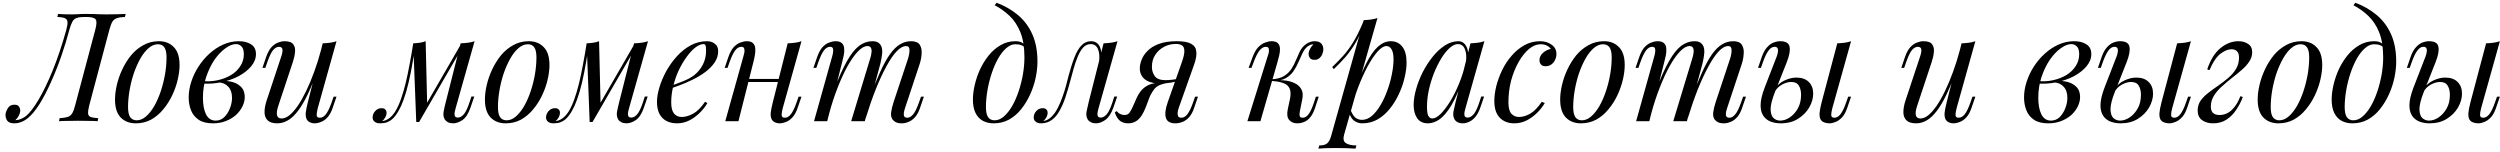 <?xml version="1.0" encoding="UTF-8"?> <svg xmlns="http://www.w3.org/2000/svg" width="330" height="20" viewBox="0 0 330 20" fill="none"><path d="M2.087 15.86C2.314 15.847 2.541 15.793 2.767 15.7C3.007 15.593 3.221 15.473 3.407 15.34C3.901 14.94 4.454 14.227 5.067 13.2C5.681 12.173 6.307 10.88 6.947 9.32C7.587 7.747 8.187 5.96 8.747 3.96C8.881 3.467 8.934 3.107 8.907 2.88C8.881 2.64 8.761 2.48 8.547 2.4C8.347 2.307 8.021 2.253 7.567 2.24L7.667 1.84C8.094 1.88 8.714 1.9 9.527 1.9C9.727 1.9 9.954 1.893 10.207 1.88C10.461 1.853 10.827 1.84 11.307 1.84C12.054 1.84 12.614 1.853 12.987 1.88C13.374 1.893 13.714 1.9 14.007 1.9C14.527 1.9 15.014 1.893 15.467 1.88C15.921 1.867 16.294 1.853 16.587 1.84L16.487 2.24C16.034 2.253 15.681 2.307 15.427 2.4C15.174 2.48 14.974 2.64 14.827 2.88C14.694 3.107 14.561 3.467 14.427 3.96L11.787 13.88C11.667 14.36 11.614 14.72 11.627 14.96C11.641 15.2 11.754 15.36 11.967 15.44C12.181 15.52 12.514 15.573 12.967 15.6L12.887 16C12.607 15.973 12.241 15.96 11.787 15.96C11.334 15.947 10.847 15.94 10.327 15.94C9.874 15.94 9.414 15.947 8.947 15.96C8.481 15.96 8.094 15.973 7.787 16L7.867 15.6C8.321 15.573 8.674 15.52 8.927 15.44C9.181 15.36 9.381 15.2 9.527 14.96C9.674 14.72 9.807 14.36 9.927 13.88L12.567 3.96C12.767 3.227 12.787 2.76 12.627 2.56C12.467 2.347 12.054 2.24 11.387 2.24H11.107C10.681 2.24 10.347 2.287 10.107 2.38C9.867 2.46 9.681 2.627 9.547 2.88C9.414 3.12 9.281 3.48 9.147 3.96C8.854 5.08 8.501 6.233 8.087 7.42C7.674 8.607 7.221 9.747 6.727 10.84C6.247 11.92 5.747 12.88 5.227 13.72C4.707 14.547 4.194 15.167 3.687 15.58C3.394 15.82 3.101 15.993 2.807 16.1C2.514 16.22 2.214 16.28 1.907 16.28C1.427 16.28 1.107 16.16 0.947 15.92C0.787 15.68 0.714 15.407 0.727 15.1C0.754 14.833 0.861 14.553 1.047 14.26C1.234 13.967 1.521 13.82 1.907 13.82C2.214 13.82 2.421 13.913 2.527 14.1C2.634 14.273 2.681 14.467 2.667 14.68C2.654 14.867 2.587 15.073 2.467 15.3C2.347 15.513 2.201 15.7 2.027 15.86C2.041 15.86 2.047 15.86 2.047 15.86C2.061 15.86 2.074 15.86 2.087 15.86ZM20.842 5.84C20.415 5.84 20.002 6.013 19.602 6.36C19.215 6.693 18.855 7.153 18.522 7.74C18.202 8.313 17.915 8.96 17.662 9.68C17.422 10.4 17.235 11.147 17.102 11.92C16.968 12.693 16.902 13.433 16.902 14.14C16.902 14.74 16.995 15.18 17.182 15.46C17.382 15.74 17.668 15.88 18.042 15.88C18.468 15.88 18.875 15.713 19.262 15.38C19.662 15.033 20.028 14.573 20.362 14C20.695 13.413 20.982 12.76 21.222 12.04C21.462 11.32 21.648 10.58 21.782 9.82C21.915 9.047 21.982 8.3 21.982 7.58C21.982 6.967 21.888 6.527 21.702 6.26C21.515 5.98 21.228 5.84 20.842 5.84ZM15.182 13.14C15.182 12.553 15.262 11.913 15.422 11.22C15.582 10.527 15.822 9.84 16.142 9.16C16.462 8.48 16.848 7.86 17.302 7.3C17.768 6.74 18.308 6.293 18.922 5.96C19.535 5.613 20.215 5.44 20.962 5.44C21.788 5.44 22.448 5.7 22.942 6.22C23.448 6.727 23.702 7.513 23.702 8.58C23.702 9.167 23.622 9.807 23.462 10.5C23.302 11.193 23.062 11.88 22.742 12.56C22.422 13.24 22.028 13.86 21.562 14.42C21.108 14.98 20.575 15.433 19.962 15.78C19.348 16.113 18.668 16.28 17.922 16.28C17.095 16.28 16.428 16.02 15.922 15.5C15.428 14.98 15.182 14.193 15.182 13.14ZM28.467 15.92C28.907 15.92 29.287 15.767 29.607 15.46C29.927 15.14 30.174 14.753 30.347 14.3C30.534 13.833 30.627 13.373 30.627 12.92C30.627 12.28 30.461 11.787 30.127 11.44C29.794 11.08 29.361 10.893 28.827 10.88L28.707 10.76C29.294 10.653 29.861 10.653 30.407 10.76C30.967 10.867 31.421 11.087 31.767 11.42C32.127 11.753 32.307 12.213 32.307 12.8C32.307 13.213 32.207 13.627 32.007 14.04C31.807 14.453 31.521 14.833 31.147 15.18C30.774 15.513 30.327 15.78 29.807 15.98C29.301 16.18 28.734 16.28 28.107 16.28C27.307 16.28 26.674 16.12 26.207 15.8C25.741 15.48 25.407 15.06 25.207 14.54C25.007 14.02 24.907 13.467 24.907 12.88C24.907 12.187 25.021 11.493 25.247 10.8C25.474 10.093 25.794 9.42 26.207 8.78C26.621 8.14 27.101 7.573 27.647 7.08C28.207 6.573 28.814 6.173 29.467 5.88C30.121 5.587 30.807 5.44 31.527 5.44C32.194 5.44 32.734 5.58 33.147 5.86C33.574 6.127 33.787 6.553 33.787 7.14C33.787 7.713 33.574 8.253 33.147 8.76C32.734 9.253 32.181 9.687 31.487 10.06C30.794 10.42 30.027 10.687 29.187 10.86C28.347 11.033 27.507 11.087 26.667 11.02L26.787 10.7C27.467 10.767 28.127 10.727 28.767 10.58C29.421 10.433 30.001 10.207 30.507 9.9C31.027 9.58 31.434 9.187 31.727 8.72C32.034 8.253 32.187 7.733 32.187 7.16C32.187 6.68 32.087 6.34 31.887 6.14C31.687 5.927 31.441 5.82 31.147 5.82C30.721 5.82 30.254 6.007 29.747 6.38C29.241 6.74 28.761 7.247 28.307 7.9C27.867 8.553 27.501 9.313 27.207 10.18C26.927 11.033 26.787 11.947 26.787 12.92C26.787 13.8 26.921 14.52 27.187 15.08C27.467 15.64 27.894 15.92 28.467 15.92ZM41.999 9.08C41.519 10.413 41.059 11.54 40.619 12.46C40.179 13.38 39.739 14.12 39.299 14.68C38.872 15.24 38.432 15.647 37.979 15.9C37.539 16.153 37.079 16.28 36.599 16.28C36.012 16.28 35.585 16.147 35.319 15.88C35.052 15.613 34.919 15.253 34.919 14.8C34.919 14.347 35.012 13.833 35.199 13.26L37.139 7.42C37.272 7.02 37.319 6.713 37.279 6.5C37.239 6.287 37.085 6.18 36.819 6.18C36.565 6.18 36.312 6.32 36.059 6.6C35.819 6.88 35.559 7.42 35.279 8.22L35.019 8.96H34.639L35.139 7.5C35.339 6.94 35.572 6.513 35.839 6.22C36.119 5.927 36.405 5.727 36.699 5.62C37.005 5.5 37.292 5.44 37.559 5.44C38.145 5.44 38.532 5.58 38.719 5.86C38.919 6.127 38.992 6.473 38.939 6.9C38.899 7.327 38.799 7.773 38.639 8.24L36.739 13.96C36.365 15.08 36.512 15.64 37.179 15.64C37.499 15.64 37.839 15.5 38.199 15.22C38.559 14.927 38.925 14.513 39.299 13.98C39.672 13.433 40.039 12.787 40.399 12.04C40.772 11.28 41.125 10.44 41.459 9.52C41.805 8.587 42.119 7.587 42.399 6.52L41.999 9.08ZM41.939 14.3C41.845 14.66 41.799 14.96 41.799 15.2C41.812 15.427 41.952 15.54 42.219 15.54C42.512 15.54 42.779 15.387 43.019 15.08C43.272 14.76 43.525 14.233 43.779 13.5L44.039 12.76H44.419L43.919 14.22C43.732 14.78 43.499 15.207 43.219 15.5C42.952 15.793 42.665 15.993 42.359 16.1C42.065 16.22 41.779 16.28 41.499 16.28C41.285 16.28 41.085 16.233 40.899 16.14C40.712 16.047 40.572 15.913 40.479 15.74C40.372 15.513 40.332 15.227 40.359 14.88C40.399 14.533 40.492 14.067 40.639 13.48L42.599 5.72C42.932 5.707 43.252 5.68 43.559 5.64C43.879 5.6 44.165 5.533 44.419 5.44L41.939 14.3ZM60.145 14.28C60.118 14.4 60.078 14.56 60.025 14.76C59.985 14.947 59.985 15.12 60.025 15.28C60.078 15.44 60.218 15.52 60.445 15.52C60.712 15.52 60.971 15.373 61.225 15.08C61.478 14.787 61.731 14.253 61.985 13.48L62.225 12.74H62.605L62.105 14.2C61.825 15.013 61.465 15.567 61.025 15.86C60.598 16.14 60.191 16.28 59.805 16.28C59.551 16.28 59.331 16.233 59.145 16.14C58.958 16.047 58.812 15.92 58.705 15.76C58.532 15.453 58.485 15.1 58.565 14.7C58.645 14.287 58.738 13.873 58.845 13.46L60.805 5.72C61.125 5.707 61.445 5.68 61.765 5.64C62.085 5.6 62.378 5.533 62.645 5.44L60.145 14.28ZM54.765 6.36C54.592 7.547 54.411 8.613 54.225 9.56C54.038 10.507 53.838 11.347 53.625 12.08C53.411 12.813 53.185 13.447 52.945 13.98C52.705 14.5 52.452 14.933 52.185 15.28C51.931 15.613 51.651 15.86 51.345 16.02C51.132 16.14 50.918 16.213 50.705 16.24C50.492 16.267 50.318 16.28 50.185 16.28C49.852 16.28 49.605 16.207 49.445 16.06C49.272 15.927 49.185 15.74 49.185 15.5C49.185 15.193 49.298 14.913 49.525 14.66C49.752 14.407 50.032 14.28 50.365 14.28C50.592 14.28 50.758 14.34 50.865 14.46C50.971 14.567 51.025 14.713 51.025 14.9C51.025 15.087 50.971 15.28 50.865 15.48C50.758 15.667 50.625 15.833 50.465 15.98C50.478 15.98 50.485 15.98 50.485 15.98C50.738 15.953 51.011 15.847 51.305 15.66C51.638 15.433 51.938 15.1 52.205 14.66C52.471 14.22 52.712 13.693 52.925 13.08C53.151 12.453 53.358 11.753 53.545 10.98C53.731 10.207 53.905 9.38 54.065 8.5C54.238 7.607 54.398 6.68 54.545 5.72L54.765 6.36ZM54.945 16.1L54.545 5.72C54.838 5.707 55.125 5.68 55.405 5.64C55.685 5.6 55.945 5.533 56.185 5.44L56.385 13.68L55.325 16.1H54.945ZM55.525 15.04L60.865 5.8L61.165 6.02L55.325 16.1L55.525 15.04ZM69.67 5.84C69.243 5.84 68.83 6.013 68.43 6.36C68.043 6.693 67.683 7.153 67.35 7.74C67.03 8.313 66.743 8.96 66.49 9.68C66.25 10.4 66.063 11.147 65.93 11.92C65.796 12.693 65.73 13.433 65.73 14.14C65.73 14.74 65.823 15.18 66.01 15.46C66.21 15.74 66.496 15.88 66.87 15.88C67.296 15.88 67.703 15.713 68.09 15.38C68.49 15.033 68.856 14.573 69.19 14C69.523 13.413 69.81 12.76 70.05 12.04C70.29 11.32 70.477 10.58 70.61 9.82C70.743 9.047 70.81 8.3 70.81 7.58C70.81 6.967 70.716 6.527 70.53 6.26C70.343 5.98 70.056 5.84 69.67 5.84ZM64.01 13.14C64.01 12.553 64.09 11.913 64.25 11.22C64.41 10.527 64.65 9.84 64.97 9.16C65.29 8.48 65.677 7.86 66.13 7.3C66.597 6.74 67.136 6.293 67.75 5.96C68.363 5.613 69.043 5.44 69.79 5.44C70.617 5.44 71.276 5.7 71.77 6.22C72.276 6.727 72.53 7.513 72.53 8.58C72.53 9.167 72.45 9.807 72.29 10.5C72.13 11.193 71.89 11.88 71.57 12.56C71.25 13.24 70.856 13.86 70.39 14.42C69.936 14.98 69.403 15.433 68.79 15.78C68.177 16.113 67.496 16.28 66.75 16.28C65.923 16.28 65.257 16.02 64.75 15.5C64.257 14.98 64.01 14.193 64.01 13.14ZM83.035 14.28C83.009 14.4 82.969 14.56 82.915 14.76C82.876 14.947 82.876 15.12 82.915 15.28C82.969 15.44 83.109 15.52 83.335 15.52C83.602 15.52 83.862 15.373 84.115 15.08C84.369 14.787 84.622 14.253 84.876 13.48L85.115 12.74H85.496L84.996 14.2C84.716 15.013 84.356 15.567 83.915 15.86C83.489 16.14 83.082 16.28 82.695 16.28C82.442 16.28 82.222 16.233 82.035 16.14C81.849 16.047 81.702 15.92 81.596 15.76C81.422 15.453 81.376 15.1 81.456 14.7C81.535 14.287 81.629 13.873 81.736 13.46L83.695 5.72C84.016 5.707 84.335 5.68 84.656 5.64C84.975 5.6 85.269 5.533 85.535 5.44L83.035 14.28ZM77.656 6.36C77.482 7.547 77.302 8.613 77.115 9.56C76.929 10.507 76.729 11.347 76.516 12.08C76.302 12.813 76.076 13.447 75.835 13.98C75.596 14.5 75.342 14.933 75.076 15.28C74.822 15.613 74.542 15.86 74.236 16.02C74.022 16.14 73.809 16.213 73.596 16.24C73.382 16.267 73.209 16.28 73.076 16.28C72.742 16.28 72.496 16.207 72.335 16.06C72.162 15.927 72.076 15.74 72.076 15.5C72.076 15.193 72.189 14.913 72.415 14.66C72.642 14.407 72.922 14.28 73.255 14.28C73.482 14.28 73.649 14.34 73.755 14.46C73.862 14.567 73.915 14.713 73.915 14.9C73.915 15.087 73.862 15.28 73.755 15.48C73.649 15.667 73.516 15.833 73.356 15.98C73.369 15.98 73.376 15.98 73.376 15.98C73.629 15.953 73.902 15.847 74.195 15.66C74.529 15.433 74.829 15.1 75.096 14.66C75.362 14.22 75.602 13.693 75.816 13.08C76.042 12.453 76.249 11.753 76.436 10.98C76.622 10.207 76.796 9.38 76.956 8.5C77.129 7.607 77.289 6.68 77.436 5.72L77.656 6.36ZM77.835 16.1L77.436 5.72C77.729 5.707 78.016 5.68 78.296 5.64C78.576 5.6 78.835 5.533 79.076 5.44L79.275 13.68L78.216 16.1H77.835ZM78.415 15.04L83.755 5.8L84.055 6.02L78.216 16.1L78.415 15.04ZM88.16 11.46C88.907 11.207 89.581 10.96 90.18 10.72C90.794 10.467 91.281 10.2 91.641 9.92C92.121 9.533 92.501 9.067 92.781 8.52C93.061 7.973 93.201 7.373 93.201 6.72C93.201 6.333 93.174 6.087 93.121 5.98C93.067 5.873 92.987 5.82 92.88 5.82C92.547 5.82 92.187 5.967 91.8 6.26C91.414 6.553 91.034 6.96 90.66 7.48C90.287 7.987 89.941 8.567 89.621 9.22C89.314 9.873 89.067 10.573 88.88 11.32C88.694 12.053 88.6 12.787 88.6 13.52C88.6 14.2 88.727 14.693 88.981 15C89.234 15.293 89.567 15.44 89.981 15.44C90.46 15.44 90.967 15.293 91.501 15C92.034 14.707 92.554 14.187 93.061 13.44L93.38 13.6C93.127 14.04 92.794 14.467 92.38 14.88C91.967 15.293 91.501 15.633 90.981 15.9C90.474 16.153 89.934 16.28 89.361 16.28C88.827 16.28 88.361 16.173 87.96 15.96C87.561 15.747 87.254 15.433 87.04 15.02C86.827 14.593 86.721 14.073 86.721 13.46C86.721 12.887 86.827 12.247 87.04 11.54C87.254 10.82 87.554 10.107 87.941 9.4C88.341 8.68 88.814 8.02 89.361 7.42C89.907 6.82 90.514 6.34 91.18 5.98C91.847 5.62 92.561 5.44 93.32 5.44C93.734 5.44 94.081 5.553 94.361 5.78C94.654 5.993 94.8 6.32 94.8 6.76C94.8 7.293 94.641 7.793 94.32 8.26C94.014 8.713 93.6 9.133 93.081 9.52C92.574 9.893 92.02 10.227 91.421 10.52C90.82 10.813 90.234 11.067 89.66 11.28C89.087 11.493 88.581 11.667 88.141 11.8L88.16 11.46ZM98.115 10.42H103.515V10.82H98.115V10.42ZM97.475 16H95.735L98.135 7.42C98.175 7.287 98.215 7.127 98.255 6.94C98.295 6.74 98.288 6.567 98.235 6.42C98.195 6.26 98.068 6.18 97.855 6.18C97.561 6.18 97.295 6.333 97.055 6.64C96.815 6.947 96.561 7.473 96.295 8.22L96.035 8.96H95.655L96.155 7.5C96.355 6.94 96.588 6.513 96.855 6.22C97.135 5.927 97.421 5.727 97.715 5.62C98.021 5.5 98.308 5.44 98.575 5.44C98.975 5.44 99.255 5.533 99.415 5.72C99.588 5.893 99.681 6.12 99.695 6.4C99.721 6.68 99.701 6.987 99.635 7.32C99.581 7.64 99.515 7.947 99.435 8.24L97.475 16ZM103.315 14.3C103.221 14.66 103.175 14.96 103.175 15.2C103.188 15.427 103.328 15.54 103.595 15.54C103.888 15.54 104.155 15.387 104.395 15.08C104.648 14.76 104.901 14.233 105.155 13.5L105.415 12.76H105.795L105.295 14.22C105.108 14.78 104.875 15.207 104.595 15.5C104.328 15.793 104.041 15.993 103.735 16.1C103.441 16.22 103.155 16.28 102.875 16.28C102.661 16.28 102.461 16.233 102.275 16.14C102.088 16.047 101.948 15.913 101.855 15.74C101.748 15.513 101.708 15.227 101.735 14.88C101.775 14.533 101.868 14.067 102.015 13.48L103.975 5.72C104.308 5.707 104.628 5.68 104.935 5.64C105.255 5.6 105.541 5.533 105.795 5.44L103.315 14.3ZM109.193 16H107.453L109.853 7.42C109.893 7.3 109.927 7.147 109.953 6.96C109.993 6.76 109.993 6.58 109.953 6.42C109.913 6.26 109.787 6.18 109.573 6.18C109.28 6.18 109.013 6.333 108.773 6.64C108.533 6.947 108.28 7.473 108.013 8.22L107.753 8.96H107.373L107.873 7.5C108.073 6.94 108.307 6.513 108.573 6.22C108.853 5.927 109.14 5.727 109.433 5.62C109.74 5.5 110.027 5.44 110.293 5.44C110.693 5.44 110.98 5.533 111.153 5.72C111.327 5.893 111.42 6.127 111.433 6.42C111.46 6.7 111.44 7 111.373 7.32C111.307 7.64 111.233 7.947 111.153 8.24L109.193 16ZM114.853 7.76C114.947 7.48 115.007 7.213 115.033 6.96C115.073 6.707 115.053 6.5 114.973 6.34C114.907 6.167 114.747 6.08 114.493 6.08C114.12 6.08 113.707 6.313 113.253 6.78C112.813 7.233 112.36 7.873 111.893 8.7C111.44 9.513 111 10.467 110.573 11.56C110.147 12.64 109.767 13.8 109.433 15.04L110.093 11.84C110.707 10.24 111.28 8.973 111.813 8.04C112.347 7.107 112.88 6.44 113.413 6.04C113.96 5.64 114.54 5.44 115.153 5.44C115.58 5.44 115.887 5.54 116.073 5.74C116.273 5.927 116.393 6.173 116.433 6.48C116.473 6.787 116.46 7.113 116.393 7.46C116.34 7.807 116.273 8.14 116.193 8.46L114.153 16H112.353L114.853 7.76ZM119.853 7.76C119.987 7.347 120.053 6.967 120.053 6.62C120.053 6.26 119.907 6.08 119.613 6.08C119.213 6.08 118.793 6.313 118.353 6.78C117.913 7.247 117.46 7.913 116.993 8.78C116.527 9.633 116.06 10.64 115.593 11.8C115.14 12.947 114.7 14.213 114.273 15.6L114.733 13.04C115.253 11.653 115.733 10.48 116.173 9.52C116.613 8.547 117.047 7.76 117.473 7.16C117.9 6.56 118.34 6.127 118.793 5.86C119.247 5.58 119.74 5.44 120.273 5.44C120.833 5.44 121.213 5.6 121.413 5.92C121.613 6.24 121.693 6.633 121.653 7.1C121.627 7.553 121.54 8.007 121.393 8.46L119.453 14.3C119.32 14.713 119.273 15.027 119.313 15.24C119.353 15.44 119.507 15.54 119.773 15.54C120.027 15.54 120.273 15.4 120.513 15.12C120.767 14.84 121.033 14.3 121.313 13.5L121.573 12.76H121.953L121.453 14.22C121.267 14.78 121.033 15.207 120.753 15.5C120.487 15.793 120.2 15.993 119.893 16.1C119.6 16.22 119.313 16.28 119.033 16.28C118.7 16.28 118.433 16.227 118.233 16.12C118.047 16.027 117.9 15.9 117.793 15.74C117.633 15.487 117.58 15.173 117.633 14.8C117.687 14.413 117.793 13.973 117.953 13.48L119.853 7.76ZM135.224 7.58C135.224 6.233 135.044 5.12 134.684 4.24C134.324 3.36 133.844 2.64 133.244 2.08C132.657 1.52 132.011 1.06 131.304 0.7L131.544 0.36C132.611 0.76 133.551 1.3 134.364 1.98C135.177 2.66 135.811 3.507 136.264 4.52C136.717 5.533 136.944 6.733 136.944 8.12C136.944 8.8 136.864 9.52 136.704 10.28C136.544 11.027 136.304 11.753 135.984 12.46C135.664 13.167 135.271 13.813 134.804 14.4C134.351 14.973 133.817 15.433 133.204 15.78C132.591 16.113 131.911 16.28 131.164 16.28C130.617 16.28 130.137 16.167 129.724 15.94C129.311 15.713 128.991 15.367 128.764 14.9C128.537 14.433 128.424 13.847 128.424 13.14C128.424 12.553 128.504 11.913 128.664 11.22C128.824 10.527 129.057 9.84 129.364 9.16C129.684 8.48 130.071 7.86 130.524 7.3C130.977 6.74 131.497 6.293 132.084 5.96C132.671 5.613 133.317 5.44 134.024 5.44C134.451 5.44 134.771 5.52 134.984 5.68C135.197 5.827 135.371 5.973 135.504 6.12L135.364 6.36C135.231 6.187 135.057 6.06 134.844 5.98C134.644 5.887 134.371 5.84 134.024 5.84C133.611 5.84 133.211 6.013 132.824 6.36C132.437 6.693 132.077 7.153 131.744 7.74C131.424 8.313 131.144 8.96 130.904 9.68C130.664 10.4 130.477 11.147 130.344 11.92C130.211 12.693 130.144 13.433 130.144 14.14C130.144 14.74 130.237 15.18 130.424 15.46C130.624 15.74 130.911 15.88 131.284 15.88C131.711 15.88 132.117 15.713 132.504 15.38C132.904 15.033 133.271 14.573 133.604 14C133.937 13.413 134.224 12.76 134.464 12.04C134.704 11.32 134.891 10.58 135.024 9.82C135.157 9.047 135.224 8.3 135.224 7.58ZM145.01 14.28C144.983 14.4 144.943 14.56 144.89 14.76C144.85 14.947 144.85 15.12 144.89 15.28C144.943 15.44 145.083 15.52 145.31 15.52C145.577 15.52 145.837 15.373 146.09 15.08C146.343 14.787 146.597 14.253 146.85 13.48L147.09 12.74H147.47L146.97 14.2C146.677 15 146.317 15.547 145.89 15.84C145.463 16.133 145.057 16.28 144.67 16.28C144.417 16.28 144.197 16.233 144.01 16.14C143.823 16.047 143.677 15.92 143.57 15.76C143.397 15.453 143.35 15.1 143.43 14.7C143.51 14.287 143.603 13.873 143.71 13.46L145.67 5.72C145.99 5.707 146.31 5.68 146.63 5.64C146.95 5.6 147.243 5.533 147.51 5.44L145.01 14.28ZM137.75 15.98C138.15 15.9 138.503 15.707 138.81 15.4C139.13 15.08 139.403 14.693 139.63 14.24C139.87 13.773 140.077 13.287 140.25 12.78C140.437 12.26 140.597 11.753 140.73 11.26C140.863 10.753 140.977 10.313 141.07 9.94C141.323 8.993 141.583 8.187 141.85 7.52C142.117 6.84 142.423 6.327 142.77 5.98C143.117 5.62 143.53 5.44 144.01 5.44C144.557 5.44 144.943 5.68 145.17 6.16C145.397 6.64 145.437 7.273 145.29 8.06L145.07 8.18C145.163 7.473 145.117 6.907 144.93 6.48C144.743 6.04 144.423 5.82 143.97 5.82C143.583 5.82 143.25 5.973 142.97 6.28C142.703 6.587 142.47 6.98 142.27 7.46C142.07 7.94 141.89 8.46 141.73 9.02C141.583 9.567 141.443 10.08 141.31 10.56C141.097 11.36 140.87 12.127 140.63 12.86C140.39 13.58 140.103 14.22 139.77 14.78C139.45 15.327 139.05 15.733 138.57 16C138.357 16.12 138.15 16.193 137.95 16.22C137.75 16.26 137.583 16.28 137.45 16.28C137.117 16.28 136.87 16.207 136.71 16.06C136.537 15.927 136.45 15.74 136.45 15.5C136.45 15.193 136.563 14.913 136.79 14.66C137.017 14.407 137.297 14.28 137.63 14.28C137.857 14.28 138.023 14.34 138.13 14.46C138.237 14.567 138.29 14.713 138.29 14.9C138.29 15.087 138.237 15.28 138.13 15.48C138.023 15.667 137.89 15.833 137.73 15.98C137.73 15.98 137.737 15.98 137.75 15.98ZM156.013 8.18C156.24 7.54 156.346 7.053 156.333 6.72C156.333 6.373 156.233 6.133 156.033 6C155.833 5.867 155.56 5.8 155.213 5.8C154.653 5.8 154.133 5.927 153.653 6.18C153.173 6.433 152.786 6.787 152.493 7.24C152.2 7.68 152.053 8.207 152.053 8.82C152.053 9.313 152.186 9.733 152.453 10.08C152.72 10.413 153.18 10.58 153.833 10.58C154.086 10.58 154.4 10.56 154.773 10.52C155.16 10.467 155.466 10.413 155.693 10.36L155.753 10.6C155.38 10.747 154.953 10.853 154.473 10.92C154.006 10.987 153.566 11.02 153.153 11.02C152.273 11.02 151.6 10.84 151.133 10.48C150.68 10.12 150.453 9.633 150.453 9.02C150.453 8.7 150.526 8.34 150.673 7.94C150.82 7.527 151.073 7.133 151.433 6.76C151.793 6.373 152.286 6.06 152.913 5.82C153.553 5.567 154.36 5.44 155.333 5.44C156.2 5.44 156.833 5.553 157.233 5.78C157.646 6.007 157.873 6.347 157.913 6.8C157.966 7.253 157.873 7.82 157.633 8.5L155.573 14.3C155.52 14.447 155.48 14.62 155.453 14.82C155.426 15.02 155.446 15.193 155.513 15.34C155.58 15.473 155.726 15.54 155.953 15.54C156.233 15.54 156.493 15.387 156.733 15.08C156.986 14.76 157.24 14.233 157.493 13.5L157.753 12.76H158.133L157.633 14.22C157.46 14.753 157.233 15.173 156.953 15.48C156.686 15.773 156.393 15.98 156.073 16.1C155.766 16.22 155.46 16.28 155.153 16.28C154.46 16.28 154.04 16.033 153.893 15.54C153.746 15.047 153.833 14.353 154.153 13.46L156.013 8.18ZM147.413 14.66C147.533 14.833 147.693 14.967 147.893 15.06C148.08 15.14 148.253 15.18 148.413 15.18C148.72 15.18 148.94 15.087 149.073 14.9C149.22 14.7 149.36 14.453 149.493 14.16L150.053 12.9C150.32 12.34 150.613 11.927 150.933 11.66C151.266 11.38 151.62 11.187 151.993 11.08C152.366 10.973 152.746 10.907 153.133 10.88C153.48 10.853 153.833 10.813 154.193 10.76C154.566 10.707 154.926 10.653 155.273 10.6L155.193 10.78C154.66 10.86 154.213 10.933 153.853 11C153.506 11.067 153.213 11.16 152.973 11.28C152.746 11.387 152.54 11.553 152.353 11.78C152.18 11.993 151.993 12.3 151.793 12.7L151.313 13.96C151.1 14.533 150.873 14.993 150.633 15.34C150.393 15.673 150.133 15.913 149.853 16.06C149.573 16.207 149.26 16.28 148.913 16.28C148.5 16.28 148.146 16.173 147.853 15.96C147.56 15.733 147.326 15.36 147.153 14.84L147.413 14.66ZM171.575 14.72C171.522 15.013 171.522 15.227 171.575 15.36C171.629 15.48 171.762 15.54 171.975 15.54C172.242 15.54 172.489 15.393 172.715 15.1C172.955 14.793 173.202 14.26 173.455 13.5L173.695 12.76H174.075L173.595 14.22C173.422 14.753 173.209 15.173 172.955 15.48C172.715 15.773 172.442 15.98 172.135 16.1C171.842 16.22 171.535 16.28 171.215 16.28C170.789 16.28 170.442 16.133 170.175 15.84C169.909 15.533 169.849 15.047 169.995 14.38L170.275 13.06C170.435 12.287 170.349 11.72 170.015 11.36C169.695 10.987 168.975 10.76 167.855 10.68V10.6C168.362 10.56 168.875 10.56 169.395 10.6C169.929 10.64 170.402 10.753 170.815 10.94C171.229 11.113 171.542 11.38 171.755 11.74C171.969 12.087 172.015 12.547 171.895 13.12L171.575 14.72ZM173.335 5.86C173.175 5.86 173.035 5.887 172.915 5.94C172.809 5.993 172.702 6.06 172.595 6.14C172.342 6.34 172.122 6.627 171.935 7C171.762 7.373 171.582 7.773 171.395 8.2C171.222 8.613 171.002 9.013 170.735 9.4C170.482 9.773 170.142 10.08 169.715 10.32C169.302 10.56 168.762 10.673 168.095 10.66L167.895 10.68L167.935 10.46C168.589 10.42 169.115 10.273 169.515 10.02C169.915 9.767 170.235 9.453 170.475 9.08C170.715 8.707 170.915 8.32 171.075 7.92C171.249 7.507 171.422 7.12 171.595 6.76C171.782 6.4 172.015 6.113 172.295 5.9C172.535 5.713 172.749 5.593 172.935 5.54C173.135 5.473 173.322 5.44 173.495 5.44C173.962 5.44 174.282 5.56 174.455 5.8C174.629 6.027 174.702 6.3 174.675 6.62C174.662 6.78 174.615 6.96 174.535 7.16C174.455 7.36 174.329 7.533 174.155 7.68C173.995 7.827 173.782 7.9 173.515 7.9C173.222 7.9 173.015 7.813 172.895 7.64C172.775 7.453 172.722 7.253 172.735 7.04C172.749 6.853 172.815 6.653 172.935 6.44C173.055 6.213 173.202 6.02 173.375 5.86C173.362 5.86 173.355 5.86 173.355 5.86C173.355 5.86 173.349 5.86 173.335 5.86ZM166.375 16H164.655L167.335 7.42C167.389 7.287 167.435 7.127 167.475 6.94C167.515 6.74 167.515 6.567 167.475 6.42C167.435 6.26 167.309 6.18 167.095 6.18C166.802 6.18 166.529 6.333 166.275 6.64C166.022 6.947 165.755 7.473 165.475 8.22L165.195 8.96H164.815L165.355 7.5C165.569 6.94 165.815 6.513 166.095 6.22C166.389 5.927 166.689 5.727 166.995 5.62C167.302 5.5 167.589 5.44 167.855 5.44C168.255 5.44 168.535 5.533 168.695 5.72C168.855 5.893 168.942 6.12 168.955 6.4C168.969 6.68 168.935 6.987 168.855 7.32C168.775 7.64 168.695 7.947 168.615 8.24L166.375 16ZM183.006 6.08C182.66 6.08 182.266 6.327 181.826 6.82C181.4 7.3 180.96 7.96 180.506 8.8C180.066 9.627 179.646 10.56 179.246 11.6C178.86 12.64 178.533 13.72 178.266 14.84L178.626 12.68C179.2 10.933 179.753 9.533 180.286 8.48C180.82 7.413 181.353 6.64 181.886 6.16C182.433 5.68 183 5.44 183.586 5.44C184.213 5.44 184.713 5.673 185.086 6.14C185.473 6.607 185.666 7.313 185.666 8.26C185.666 8.86 185.58 9.52 185.406 10.24C185.246 10.96 185 11.673 184.666 12.38C184.346 13.087 183.946 13.74 183.466 14.34C183 14.927 182.46 15.4 181.846 15.76C181.233 16.107 180.553 16.28 179.806 16.28C179.406 16.28 179.046 16.16 178.726 15.92C178.42 15.68 178.213 15.333 178.106 14.88L178.266 14.48C178.453 14.973 178.666 15.32 178.906 15.52C179.16 15.72 179.453 15.82 179.786 15.82C180.24 15.82 180.673 15.647 181.086 15.3C181.5 14.94 181.88 14.467 182.226 13.88C182.573 13.293 182.873 12.647 183.126 11.94C183.393 11.22 183.593 10.507 183.726 9.8C183.873 9.08 183.946 8.42 183.946 7.82C183.946 7.233 183.86 6.8 183.686 6.52C183.526 6.227 183.3 6.08 183.006 6.08ZM180.006 2.66C180.326 2.647 180.64 2.62 180.946 2.58C181.266 2.54 181.56 2.473 181.826 2.38L177.426 17.76C177.266 18.32 177.346 18.7 177.666 18.9C177.986 19.1 178.446 19.2 179.046 19.2L178.926 19.62C178.66 19.607 178.28 19.587 177.786 19.56C177.306 19.547 176.793 19.54 176.246 19.54C175.833 19.54 175.413 19.547 174.986 19.56C174.56 19.587 174.24 19.607 174.026 19.62L174.146 19.2C174.626 19.2 174.973 19.107 175.186 18.92C175.4 18.747 175.573 18.427 175.706 17.96L180.006 2.66ZM175.846 8.86C176.366 8.353 176.853 7.853 177.306 7.36C177.76 6.853 178.2 6.253 178.626 5.56C179.053 4.867 179.486 3.993 179.926 2.94L179.986 3.26C179.693 4.167 179.34 4.967 178.926 5.66C178.526 6.34 178.086 6.96 177.606 7.52C177.126 8.067 176.613 8.6 176.066 9.12L175.846 8.86ZM189.062 15.64C189.382 15.64 189.749 15.44 190.162 15.04C190.575 14.627 190.995 14.073 191.422 13.38C191.849 12.687 192.242 11.9 192.602 11.02C192.962 10.14 193.249 9.227 193.462 8.28L193.122 10.44C192.615 11.853 192.109 12.993 191.602 13.86C191.095 14.713 190.582 15.333 190.062 15.72C189.542 16.093 189.015 16.28 188.482 16.28C187.855 16.28 187.382 16.053 187.062 15.6C186.755 15.147 186.602 14.567 186.602 13.86C186.602 13.22 186.709 12.527 186.922 11.78C187.135 11.02 187.429 10.267 187.802 9.52C188.189 8.773 188.629 8.093 189.122 7.48C189.615 6.867 190.149 6.373 190.722 6C191.309 5.627 191.902 5.44 192.502 5.44C192.969 5.44 193.322 5.673 193.562 6.14C193.815 6.593 193.869 7.233 193.722 8.06L193.502 8.18C193.595 7.473 193.549 6.907 193.362 6.48C193.175 6.04 192.869 5.82 192.442 5.82C192.095 5.82 191.729 5.993 191.342 6.34C190.969 6.673 190.602 7.133 190.242 7.72C189.895 8.293 189.575 8.94 189.282 9.66C189.002 10.38 188.775 11.127 188.602 11.9C188.442 12.66 188.362 13.393 188.362 14.1C188.362 14.673 188.422 15.073 188.542 15.3C188.675 15.527 188.849 15.64 189.062 15.64ZM194.102 5.72C194.422 5.707 194.742 5.68 195.062 5.64C195.382 5.6 195.675 5.533 195.942 5.44L193.442 14.28C193.415 14.4 193.375 14.56 193.322 14.76C193.282 14.947 193.282 15.12 193.322 15.28C193.375 15.44 193.515 15.52 193.742 15.52C194.009 15.52 194.269 15.373 194.522 15.08C194.775 14.787 195.029 14.253 195.282 13.48L195.522 12.74H195.902L195.402 14.2C195.215 14.733 194.989 15.153 194.722 15.46C194.469 15.753 194.202 15.96 193.922 16.08C193.642 16.213 193.369 16.28 193.102 16.28C192.582 16.28 192.215 16.107 192.002 15.76C191.829 15.453 191.782 15.1 191.862 14.7C191.942 14.287 192.035 13.873 192.142 13.46L194.102 5.72ZM203.351 5.84C202.844 5.84 202.337 6.047 201.831 6.46C201.337 6.873 200.884 7.44 200.471 8.16C200.057 8.88 199.724 9.7 199.471 10.62C199.231 11.54 199.111 12.507 199.111 13.52C199.111 14.2 199.237 14.693 199.491 15C199.757 15.293 200.097 15.44 200.511 15.44C200.991 15.44 201.484 15.293 201.991 15C202.497 14.707 203.004 14.187 203.511 13.44L203.911 13.6C203.657 14.04 203.324 14.467 202.911 14.88C202.497 15.293 202.031 15.633 201.511 15.9C201.004 16.153 200.464 16.28 199.891 16.28C199.091 16.28 198.451 16.033 197.971 15.54C197.491 15.047 197.251 14.313 197.251 13.34C197.251 12.727 197.337 12.067 197.511 11.36C197.697 10.64 197.957 9.933 198.291 9.24C198.637 8.533 199.057 7.9 199.551 7.34C200.044 6.767 200.604 6.307 201.231 5.96C201.857 5.613 202.544 5.44 203.291 5.44C203.877 5.44 204.384 5.593 204.811 5.9C205.237 6.193 205.451 6.607 205.451 7.14C205.451 7.393 205.391 7.647 205.271 7.9C205.164 8.14 205.004 8.34 204.791 8.5C204.577 8.66 204.324 8.74 204.031 8.74C203.751 8.74 203.544 8.667 203.411 8.52C203.277 8.36 203.211 8.173 203.211 7.96C203.211 7.573 203.364 7.247 203.671 6.98C203.977 6.7 204.324 6.527 204.711 6.46C204.577 6.273 204.404 6.127 204.191 6.02C203.977 5.9 203.697 5.84 203.351 5.84ZM211.603 5.84C211.177 5.84 210.763 6.013 210.363 6.36C209.977 6.693 209.617 7.153 209.283 7.74C208.963 8.313 208.677 8.96 208.423 9.68C208.183 10.4 207.997 11.147 207.863 11.92C207.73 12.693 207.663 13.433 207.663 14.14C207.663 14.74 207.757 15.18 207.943 15.46C208.143 15.74 208.43 15.88 208.803 15.88C209.23 15.88 209.637 15.713 210.023 15.38C210.423 15.033 210.79 14.573 211.123 14C211.457 13.413 211.743 12.76 211.983 12.04C212.223 11.32 212.41 10.58 212.543 9.82C212.677 9.047 212.743 8.3 212.743 7.58C212.743 6.967 212.65 6.527 212.463 6.26C212.277 5.98 211.99 5.84 211.603 5.84ZM205.943 13.14C205.943 12.553 206.023 11.913 206.183 11.22C206.343 10.527 206.583 9.84 206.903 9.16C207.223 8.48 207.61 7.86 208.063 7.3C208.53 6.74 209.07 6.293 209.683 5.96C210.297 5.613 210.977 5.44 211.723 5.44C212.55 5.44 213.21 5.7 213.703 6.22C214.21 6.727 214.463 7.513 214.463 8.58C214.463 9.167 214.383 9.807 214.223 10.5C214.063 11.193 213.823 11.88 213.503 12.56C213.183 13.24 212.79 13.86 212.323 14.42C211.87 14.98 211.337 15.433 210.723 15.78C210.11 16.113 209.43 16.28 208.683 16.28C207.857 16.28 207.19 16.02 206.683 15.5C206.19 14.98 205.943 14.193 205.943 13.14ZM217.709 16H215.969L218.369 7.42C218.409 7.3 218.442 7.147 218.469 6.96C218.509 6.76 218.509 6.58 218.469 6.42C218.429 6.26 218.302 6.18 218.089 6.18C217.796 6.18 217.529 6.333 217.289 6.64C217.049 6.947 216.796 7.473 216.529 8.22L216.269 8.96H215.889L216.389 7.5C216.589 6.94 216.822 6.513 217.089 6.22C217.369 5.927 217.656 5.727 217.949 5.62C218.256 5.5 218.542 5.44 218.809 5.44C219.209 5.44 219.496 5.533 219.669 5.72C219.842 5.893 219.936 6.127 219.949 6.42C219.976 6.7 219.956 7 219.889 7.32C219.822 7.64 219.749 7.947 219.669 8.24L217.709 16ZM223.369 7.76C223.462 7.48 223.522 7.213 223.549 6.96C223.589 6.707 223.569 6.5 223.489 6.34C223.422 6.167 223.262 6.08 223.009 6.08C222.636 6.08 222.222 6.313 221.769 6.78C221.329 7.233 220.876 7.873 220.409 8.7C219.956 9.513 219.516 10.467 219.089 11.56C218.662 12.64 218.282 13.8 217.949 15.04L218.609 11.84C219.222 10.24 219.796 8.973 220.329 8.04C220.862 7.107 221.396 6.44 221.929 6.04C222.476 5.64 223.056 5.44 223.669 5.44C224.096 5.44 224.402 5.54 224.589 5.74C224.789 5.927 224.909 6.173 224.949 6.48C224.989 6.787 224.976 7.113 224.909 7.46C224.856 7.807 224.789 8.14 224.709 8.46L222.669 16H220.869L223.369 7.76ZM228.369 7.76C228.502 7.347 228.569 6.967 228.569 6.62C228.569 6.26 228.422 6.08 228.129 6.08C227.729 6.08 227.309 6.313 226.869 6.78C226.429 7.247 225.976 7.913 225.509 8.78C225.042 9.633 224.576 10.64 224.109 11.8C223.656 12.947 223.216 14.213 222.789 15.6L223.249 13.04C223.769 11.653 224.249 10.48 224.689 9.52C225.129 8.547 225.562 7.76 225.989 7.16C226.416 6.56 226.856 6.127 227.309 5.86C227.762 5.58 228.256 5.44 228.789 5.44C229.349 5.44 229.729 5.6 229.929 5.92C230.129 6.24 230.209 6.633 230.169 7.1C230.142 7.553 230.056 8.007 229.909 8.46L227.969 14.3C227.836 14.713 227.789 15.027 227.829 15.24C227.869 15.44 228.022 15.54 228.289 15.54C228.542 15.54 228.789 15.4 229.029 15.12C229.282 14.84 229.549 14.3 229.829 13.5L230.089 12.76H230.469L229.969 14.22C229.782 14.78 229.549 15.207 229.269 15.5C229.002 15.793 228.716 15.993 228.409 16.1C228.116 16.22 227.829 16.28 227.549 16.28C227.216 16.28 226.949 16.227 226.749 16.12C226.562 16.027 226.416 15.9 226.309 15.74C226.149 15.487 226.096 15.173 226.149 14.8C226.202 14.413 226.309 13.973 226.469 13.48L228.369 7.76ZM241.861 14.3C241.768 14.66 241.721 14.96 241.721 15.2C241.734 15.427 241.874 15.54 242.141 15.54C242.434 15.54 242.701 15.387 242.941 15.08C243.194 14.76 243.448 14.233 243.701 13.5L243.961 12.76H244.341L243.841 14.22C243.654 14.78 243.421 15.207 243.141 15.5C242.861 15.793 242.574 15.993 242.281 16.1C242.001 16.22 241.734 16.28 241.481 16.28C241.254 16.28 241.028 16.24 240.801 16.16C240.574 16.08 240.408 15.94 240.301 15.74C240.208 15.553 240.168 15.287 240.181 14.94C240.208 14.58 240.301 14.093 240.461 13.48L242.521 5.72C242.854 5.707 243.174 5.68 243.481 5.64C243.801 5.6 244.088 5.533 244.341 5.44L241.861 14.3ZM237.121 10.24C237.828 10.24 238.374 10.433 238.761 10.82C239.148 11.207 239.341 11.72 239.341 12.36C239.341 12.96 239.168 13.567 238.821 14.18C238.474 14.78 237.981 15.28 237.341 15.68C236.714 16.08 235.954 16.28 235.061 16.28C234.568 16.28 234.114 16.2 233.701 16.04C233.301 15.88 232.981 15.62 232.741 15.26C232.501 14.887 232.388 14.407 232.401 13.82C232.414 13.22 232.588 12.48 232.921 11.6L234.541 7.42C234.608 7.247 234.654 7.067 234.681 6.88C234.721 6.68 234.708 6.513 234.641 6.38C234.588 6.247 234.454 6.18 234.241 6.18C233.948 6.18 233.681 6.347 233.441 6.68C233.201 7 232.954 7.513 232.701 8.22L232.441 8.96H232.061L232.561 7.5C232.748 6.967 232.974 6.553 233.241 6.26C233.508 5.953 233.794 5.74 234.101 5.62C234.408 5.5 234.701 5.44 234.981 5.44C235.714 5.44 236.128 5.68 236.221 6.16C236.328 6.64 236.201 7.333 235.841 8.24L234.281 12.18C233.908 13.127 233.721 13.873 233.721 14.42C233.734 14.967 233.861 15.353 234.101 15.58C234.354 15.807 234.648 15.92 234.981 15.92C235.394 15.92 235.808 15.787 236.221 15.52C236.648 15.24 237.008 14.847 237.301 14.34C237.594 13.833 237.741 13.227 237.741 12.52C237.741 12.013 237.641 11.607 237.441 11.3C237.254 10.98 236.921 10.82 236.441 10.82C236.068 10.82 235.668 10.933 235.241 11.16C234.814 11.387 234.481 11.72 234.241 12.16L234.121 11.94C234.508 11.327 234.974 10.893 235.521 10.64C236.081 10.373 236.614 10.24 237.121 10.24ZM258.327 9.08C257.847 10.413 257.387 11.54 256.947 12.46C256.507 13.38 256.067 14.12 255.627 14.68C255.2 15.24 254.76 15.647 254.307 15.9C253.867 16.153 253.407 16.28 252.927 16.28C252.34 16.28 251.913 16.147 251.647 15.88C251.38 15.613 251.247 15.253 251.247 14.8C251.247 14.347 251.34 13.833 251.527 13.26L253.467 7.42C253.6 7.02 253.647 6.713 253.607 6.5C253.567 6.287 253.413 6.18 253.147 6.18C252.893 6.18 252.64 6.32 252.387 6.6C252.147 6.88 251.887 7.42 251.607 8.22L251.347 8.96H250.967L251.467 7.5C251.667 6.94 251.9 6.513 252.167 6.22C252.447 5.927 252.733 5.727 253.027 5.62C253.333 5.5 253.62 5.44 253.887 5.44C254.473 5.44 254.86 5.58 255.047 5.86C255.247 6.127 255.32 6.473 255.267 6.9C255.227 7.327 255.127 7.773 254.967 8.24L253.067 13.96C252.693 15.08 252.84 15.64 253.507 15.64C253.827 15.64 254.167 15.5 254.527 15.22C254.887 14.927 255.253 14.513 255.627 13.98C256 13.433 256.367 12.787 256.727 12.04C257.1 11.28 257.453 10.44 257.787 9.52C258.133 8.587 258.447 7.587 258.727 6.52L258.327 9.08ZM258.267 14.3C258.173 14.66 258.127 14.96 258.127 15.2C258.14 15.427 258.28 15.54 258.547 15.54C258.84 15.54 259.107 15.387 259.347 15.08C259.6 14.76 259.853 14.233 260.107 13.5L260.367 12.76H260.747L260.247 14.22C260.06 14.78 259.827 15.207 259.547 15.5C259.28 15.793 258.993 15.993 258.687 16.1C258.393 16.22 258.107 16.28 257.827 16.28C257.613 16.28 257.413 16.233 257.227 16.14C257.04 16.047 256.9 15.913 256.807 15.74C256.7 15.513 256.66 15.227 256.687 14.88C256.727 14.533 256.82 14.067 256.967 13.48L258.927 5.72C259.26 5.707 259.58 5.68 259.887 5.64C260.207 5.6 260.493 5.533 260.747 5.44L258.267 14.3ZM270.733 15.92C271.173 15.92 271.553 15.767 271.873 15.46C272.193 15.14 272.44 14.753 272.613 14.3C272.8 13.833 272.893 13.373 272.893 12.92C272.893 12.28 272.726 11.787 272.393 11.44C272.06 11.08 271.626 10.893 271.093 10.88L270.973 10.76C271.56 10.653 272.126 10.653 272.673 10.76C273.233 10.867 273.686 11.087 274.033 11.42C274.393 11.753 274.573 12.213 274.573 12.8C274.573 13.213 274.473 13.627 274.273 14.04C274.073 14.453 273.786 14.833 273.413 15.18C273.04 15.513 272.593 15.78 272.073 15.98C271.566 16.18 271 16.28 270.373 16.28C269.573 16.28 268.94 16.12 268.473 15.8C268.006 15.48 267.673 15.06 267.473 14.54C267.273 14.02 267.173 13.467 267.173 12.88C267.173 12.187 267.286 11.493 267.513 10.8C267.74 10.093 268.06 9.42 268.473 8.78C268.886 8.14 269.366 7.573 269.913 7.08C270.473 6.573 271.08 6.173 271.733 5.88C272.386 5.587 273.073 5.44 273.793 5.44C274.46 5.44 275 5.58 275.413 5.86C275.84 6.127 276.053 6.553 276.053 7.14C276.053 7.713 275.84 8.253 275.413 8.76C275 9.253 274.446 9.687 273.753 10.06C273.06 10.42 272.293 10.687 271.453 10.86C270.613 11.033 269.773 11.087 268.933 11.02L269.053 10.7C269.733 10.767 270.393 10.727 271.033 10.58C271.686 10.433 272.266 10.207 272.773 9.9C273.293 9.58 273.7 9.187 273.993 8.72C274.3 8.253 274.453 7.733 274.453 7.16C274.453 6.68 274.353 6.34 274.153 6.14C273.953 5.927 273.706 5.82 273.413 5.82C272.986 5.82 272.52 6.007 272.013 6.38C271.506 6.74 271.026 7.247 270.573 7.9C270.133 8.553 269.766 9.313 269.473 10.18C269.193 11.033 269.053 11.947 269.053 12.92C269.053 13.8 269.186 14.52 269.453 15.08C269.733 15.64 270.16 15.92 270.733 15.92ZM286.724 14.3C286.631 14.66 286.584 14.96 286.584 15.2C286.598 15.427 286.738 15.54 287.004 15.54C287.298 15.54 287.564 15.387 287.804 15.08C288.058 14.76 288.311 14.233 288.564 13.5L288.824 12.76H289.204L288.704 14.22C288.518 14.78 288.284 15.207 288.004 15.5C287.724 15.793 287.438 15.993 287.144 16.1C286.864 16.22 286.598 16.28 286.344 16.28C286.118 16.28 285.891 16.24 285.664 16.16C285.438 16.08 285.271 15.94 285.164 15.74C285.071 15.553 285.031 15.287 285.044 14.94C285.071 14.58 285.164 14.093 285.324 13.48L287.384 5.72C287.718 5.707 288.038 5.68 288.344 5.64C288.664 5.6 288.951 5.533 289.204 5.44L286.724 14.3ZM281.984 10.24C282.691 10.24 283.238 10.433 283.624 10.82C284.011 11.207 284.204 11.72 284.204 12.36C284.204 12.96 284.031 13.567 283.684 14.18C283.338 14.78 282.844 15.28 282.204 15.68C281.578 16.08 280.818 16.28 279.924 16.28C279.431 16.28 278.978 16.2 278.564 16.04C278.164 15.88 277.844 15.62 277.604 15.26C277.364 14.887 277.251 14.407 277.264 13.82C277.278 13.22 277.451 12.48 277.784 11.6L279.404 7.42C279.471 7.247 279.518 7.067 279.544 6.88C279.584 6.68 279.571 6.513 279.504 6.38C279.451 6.247 279.318 6.18 279.104 6.18C278.811 6.18 278.544 6.347 278.304 6.68C278.064 7 277.818 7.513 277.564 8.22L277.304 8.96H276.924L277.424 7.5C277.611 6.967 277.838 6.553 278.104 6.26C278.371 5.953 278.658 5.74 278.964 5.62C279.271 5.5 279.564 5.44 279.844 5.44C280.578 5.44 280.991 5.68 281.084 6.16C281.191 6.64 281.064 7.333 280.704 8.24L279.144 12.18C278.771 13.127 278.584 13.873 278.584 14.42C278.598 14.967 278.724 15.353 278.964 15.58C279.218 15.807 279.511 15.92 279.844 15.92C280.258 15.92 280.671 15.787 281.084 15.52C281.511 15.24 281.871 14.847 282.164 14.34C282.458 13.833 282.604 13.227 282.604 12.52C282.604 12.013 282.504 11.607 282.304 11.3C282.118 10.98 281.784 10.82 281.304 10.82C280.931 10.82 280.531 10.933 280.104 11.16C279.678 11.387 279.344 11.72 279.104 12.16L278.984 11.94C279.371 11.327 279.838 10.893 280.384 10.64C280.944 10.373 281.478 10.24 281.984 10.24ZM292.971 15.18C293.585 15.18 294.125 14.96 294.591 14.52C295.058 14.08 295.438 13.473 295.731 12.7L296.051 12.8C295.838 13.387 295.551 13.947 295.191 14.48C294.845 15.013 294.418 15.447 293.911 15.78C293.405 16.113 292.811 16.28 292.131 16.28C291.545 16.28 291.058 16.14 290.671 15.86C290.285 15.58 290.091 15.153 290.091 14.58C290.091 14.1 290.218 13.673 290.471 13.3C290.738 12.927 291.078 12.58 291.491 12.26C291.918 11.927 292.358 11.607 292.811 11.3C293.278 10.98 293.718 10.64 294.131 10.28C294.558 9.92 294.898 9.527 295.151 9.1C295.418 8.66 295.551 8.153 295.551 7.58C295.551 7.247 295.471 6.987 295.311 6.8C295.151 6.6 294.898 6.5 294.551 6.5C294.098 6.5 293.605 6.707 293.071 7.12C292.551 7.533 292.078 8.247 291.651 9.26L291.351 9.16C291.778 7.893 292.358 6.96 293.091 6.36C293.838 5.747 294.631 5.44 295.471 5.44C295.978 5.44 296.405 5.56 296.751 5.8C297.111 6.027 297.291 6.393 297.291 6.9C297.291 7.34 297.158 7.753 296.891 8.14C296.638 8.527 296.298 8.9 295.871 9.26C295.458 9.62 295.018 9.98 294.551 10.34C294.098 10.7 293.658 11.073 293.231 11.46C292.818 11.833 292.478 12.24 292.211 12.68C291.958 13.107 291.831 13.573 291.831 14.08C291.831 14.453 291.931 14.733 292.131 14.92C292.331 15.093 292.611 15.18 292.971 15.18ZM303.674 5.84C303.247 5.84 302.834 6.013 302.434 6.36C302.047 6.693 301.687 7.153 301.354 7.74C301.034 8.313 300.747 8.96 300.494 9.68C300.254 10.4 300.067 11.147 299.934 11.92C299.8 12.693 299.734 13.433 299.734 14.14C299.734 14.74 299.827 15.18 300.014 15.46C300.214 15.74 300.5 15.88 300.874 15.88C301.3 15.88 301.707 15.713 302.094 15.38C302.494 15.033 302.86 14.573 303.194 14C303.527 13.413 303.814 12.76 304.054 12.04C304.294 11.32 304.48 10.58 304.614 9.82C304.747 9.047 304.814 8.3 304.814 7.58C304.814 6.967 304.72 6.527 304.534 6.26C304.347 5.98 304.06 5.84 303.674 5.84ZM298.014 13.14C298.014 12.553 298.094 11.913 298.254 11.22C298.414 10.527 298.654 9.84 298.974 9.16C299.294 8.48 299.68 7.86 300.134 7.3C300.6 6.74 301.14 6.293 301.754 5.96C302.367 5.613 303.047 5.44 303.794 5.44C304.62 5.44 305.28 5.7 305.774 6.22C306.28 6.727 306.534 7.513 306.534 8.58C306.534 9.167 306.454 9.807 306.294 10.5C306.134 11.193 305.894 11.88 305.574 12.56C305.254 13.24 304.86 13.86 304.394 14.42C303.94 14.98 303.407 15.433 302.794 15.78C302.18 16.113 301.5 16.28 300.754 16.28C299.927 16.28 299.26 16.02 298.754 15.5C298.26 14.98 298.014 14.193 298.014 13.14ZM314.579 7.58C314.579 6.233 314.399 5.12 314.039 4.24C313.679 3.36 313.199 2.64 312.599 2.08C312.013 1.52 311.366 1.06 310.659 0.7L310.899 0.36C311.966 0.76 312.906 1.3 313.719 1.98C314.533 2.66 315.166 3.507 315.619 4.52C316.073 5.533 316.299 6.733 316.299 8.12C316.299 8.8 316.219 9.52 316.059 10.28C315.899 11.027 315.659 11.753 315.339 12.46C315.019 13.167 314.626 13.813 314.159 14.4C313.706 14.973 313.173 15.433 312.559 15.78C311.946 16.113 311.266 16.28 310.519 16.28C309.973 16.28 309.493 16.167 309.079 15.94C308.666 15.713 308.346 15.367 308.119 14.9C307.893 14.433 307.779 13.847 307.779 13.14C307.779 12.553 307.859 11.913 308.019 11.22C308.179 10.527 308.413 9.84 308.719 9.16C309.039 8.48 309.426 7.86 309.879 7.3C310.333 6.74 310.853 6.293 311.439 5.96C312.026 5.613 312.673 5.44 313.379 5.44C313.806 5.44 314.126 5.52 314.339 5.68C314.553 5.827 314.726 5.973 314.859 6.12L314.719 6.36C314.586 6.187 314.413 6.06 314.199 5.98C313.999 5.887 313.726 5.84 313.379 5.84C312.966 5.84 312.566 6.013 312.179 6.36C311.793 6.693 311.433 7.153 311.099 7.74C310.779 8.313 310.499 8.96 310.259 9.68C310.019 10.4 309.833 11.147 309.699 11.92C309.566 12.693 309.499 13.433 309.499 14.14C309.499 14.74 309.593 15.18 309.779 15.46C309.979 15.74 310.266 15.88 310.639 15.88C311.066 15.88 311.473 15.713 311.859 15.38C312.259 15.033 312.626 14.573 312.959 14C313.293 13.413 313.579 12.76 313.819 12.04C314.059 11.32 314.246 10.58 314.379 9.82C314.513 9.047 314.579 8.3 314.579 7.58ZM327.505 14.3C327.412 14.66 327.365 14.96 327.365 15.2C327.379 15.427 327.519 15.54 327.785 15.54C328.079 15.54 328.345 15.387 328.585 15.08C328.839 14.76 329.092 14.233 329.345 13.5L329.605 12.76H329.985L329.485 14.22C329.299 14.78 329.065 15.207 328.785 15.5C328.505 15.793 328.219 15.993 327.925 16.1C327.645 16.22 327.379 16.28 327.125 16.28C326.899 16.28 326.672 16.24 326.445 16.16C326.219 16.08 326.052 15.94 325.945 15.74C325.852 15.553 325.812 15.287 325.825 14.94C325.852 14.58 325.945 14.093 326.105 13.48L328.165 5.72C328.499 5.707 328.819 5.68 329.125 5.64C329.445 5.6 329.732 5.533 329.985 5.44L327.505 14.3ZM322.765 10.24C323.472 10.24 324.019 10.433 324.405 10.82C324.792 11.207 324.985 11.72 324.985 12.36C324.985 12.96 324.812 13.567 324.465 14.18C324.119 14.78 323.625 15.28 322.985 15.68C322.359 16.08 321.599 16.28 320.705 16.28C320.212 16.28 319.759 16.2 319.345 16.04C318.945 15.88 318.625 15.62 318.385 15.26C318.145 14.887 318.032 14.407 318.045 13.82C318.059 13.22 318.232 12.48 318.565 11.6L320.185 7.42C320.252 7.247 320.299 7.067 320.325 6.88C320.365 6.68 320.352 6.513 320.285 6.38C320.232 6.247 320.099 6.18 319.885 6.18C319.592 6.18 319.325 6.347 319.085 6.68C318.845 7 318.599 7.513 318.345 8.22L318.085 8.96H317.705L318.205 7.5C318.392 6.967 318.619 6.553 318.885 6.26C319.152 5.953 319.439 5.74 319.745 5.62C320.052 5.5 320.345 5.44 320.625 5.44C321.359 5.44 321.772 5.68 321.865 6.16C321.972 6.64 321.845 7.333 321.485 8.24L319.925 12.18C319.552 13.127 319.365 13.873 319.365 14.42C319.379 14.967 319.505 15.353 319.745 15.58C319.999 15.807 320.292 15.92 320.625 15.92C321.039 15.92 321.452 15.787 321.865 15.52C322.292 15.24 322.652 14.847 322.945 14.34C323.239 13.833 323.385 13.227 323.385 12.52C323.385 12.013 323.285 11.607 323.085 11.3C322.899 10.98 322.565 10.82 322.085 10.82C321.712 10.82 321.312 10.933 320.885 11.16C320.459 11.387 320.125 11.72 319.885 12.16L319.765 11.94C320.152 11.327 320.619 10.893 321.165 10.64C321.725 10.373 322.259 10.24 322.765 10.24Z" fill="black"></path></svg> 